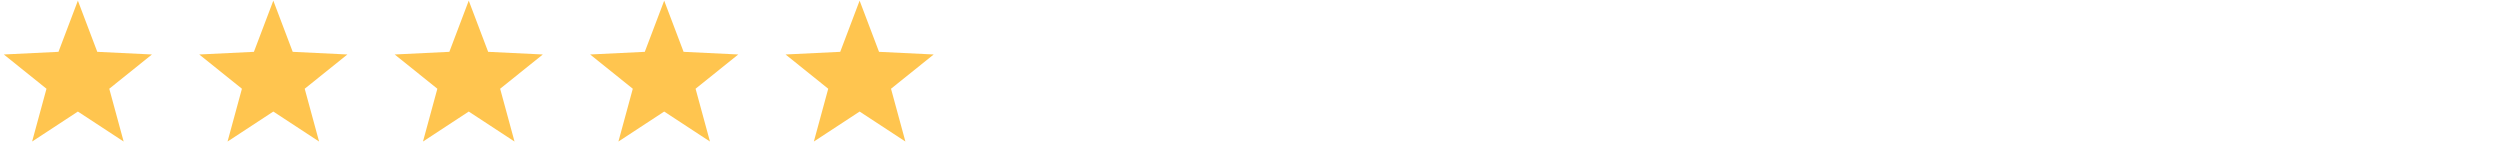 <?xml version="1.0" encoding="UTF-8"?>
<svg xmlns="http://www.w3.org/2000/svg" width="315" height="19" viewBox="0 0 315 19" fill="none">
  <g clip-path="url(#clip0_416_3043)">
    <path fill-rule="evenodd" clip-rule="evenodd" d="M9.813 14.055L4.045 17.834L5.857 11.181L0.48 6.864L7.368 6.531L9.813 0.083L12.257 6.531L19.145 6.864L13.768 11.181L15.58 17.834L9.813 14.055Z" fill="#FFC54F"></path>
  </g>
  <g clip-path="url(#clip1_416_3043)">
    <path fill-rule="evenodd" clip-rule="evenodd" d="M34.438 14.055L28.67 17.834L30.482 11.181L25.105 6.864L31.993 6.531L34.438 0.083L36.882 6.531L43.77 6.864L38.393 11.181L40.205 17.834L34.438 14.055Z" fill="#FFC54F"></path>
  </g>
  <g clip-path="url(#clip2_416_3043)">
    <path fill-rule="evenodd" clip-rule="evenodd" d="M59.062 14.055L53.295 17.834L55.107 11.181L49.73 6.864L56.618 6.531L59.062 0.083L61.507 6.531L68.395 6.864L63.018 11.181L64.83 17.834L59.062 14.055Z" fill="#FFC54F"></path>
  </g>
  <g clip-path="url(#clip3_416_3043)">
    <path fill-rule="evenodd" clip-rule="evenodd" d="M83.688 14.055L77.92 17.834L79.732 11.181L74.355 6.864L81.243 6.531L83.688 0.083L86.132 6.531L93.02 6.864L87.643 11.181L89.455 17.834L83.688 14.055Z" fill="#FFC54F"></path>
  </g>
  <g clip-path="url(#clip4_416_3043)">
    <path fill-rule="evenodd" clip-rule="evenodd" d="M108.312 14.055L102.545 17.834L104.357 11.181L98.98 6.864L105.868 6.531L108.312 0.083L110.757 6.531L117.645 6.864L112.268 11.181L114.08 17.834L108.312 14.055Z" fill="#FFC54F"></path>
  </g>
  <defs>
    <clipPath id="clip0_416_3043">
      <rect width="19.625" height="17.99" fill="white" transform="translate(0 0.083)"></rect>
    </clipPath>
    <clipPath id="clip1_416_3043">
      <rect width="19.625" height="17.99" fill="white" transform="translate(24.625 0.083)"></rect>
    </clipPath>
    <clipPath id="clip2_416_3043">
      <rect width="19.625" height="17.99" fill="white" transform="translate(49.25 0.083)"></rect>
    </clipPath>
    <clipPath id="clip3_416_3043">
      <rect width="19.625" height="17.99" fill="white" transform="translate(73.875 0.083)"></rect>
    </clipPath>
    <clipPath id="clip4_416_3043">
      <rect width="19.625" height="17.99" fill="white" transform="translate(98.5 0.083)"></rect>
    </clipPath>
  </defs>
</svg>
